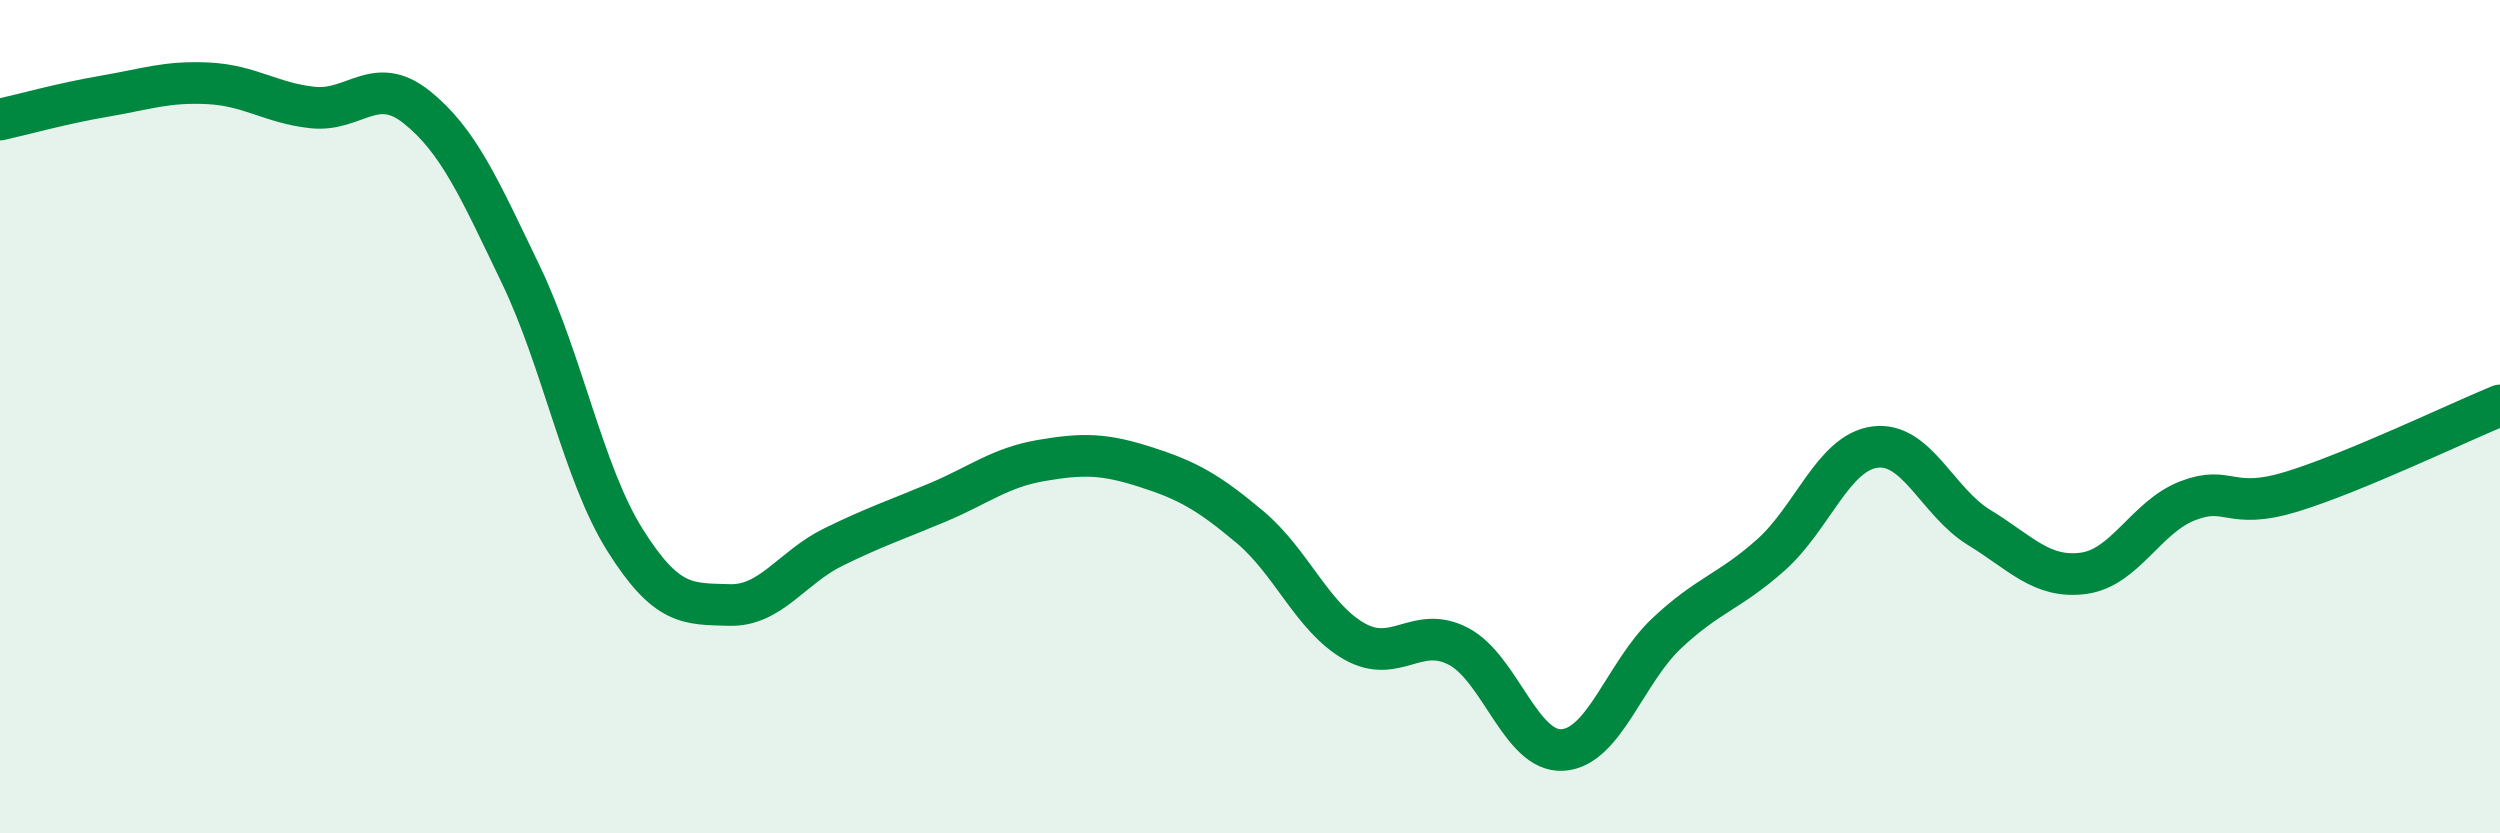 
    <svg width="60" height="20" viewBox="0 0 60 20" xmlns="http://www.w3.org/2000/svg">
      <path
        d="M 0,2.87 C 0.5,2.76 1.5,2.48 2.5,2.31 C 3.5,2.14 4,1.95 5,2 C 6,2.05 6.5,2.47 7.5,2.58 C 8.5,2.69 9,1.77 10,2.57 C 11,3.37 11.5,4.51 12.5,6.59 C 13.5,8.67 14,11.37 15,12.96 C 16,14.55 16.5,14.49 17.5,14.52 C 18.5,14.55 19,13.62 20,13.13 C 21,12.64 21.5,12.48 22.5,12.06 C 23.5,11.64 24,11.22 25,11.05 C 26,10.88 26.5,10.89 27.5,11.21 C 28.5,11.53 29,11.81 30,12.65 C 31,13.49 31.5,14.82 32.5,15.39 C 33.5,15.96 34,14.99 35,15.51 C 36,16.03 36.5,18.06 37.5,18 C 38.5,17.94 39,16.14 40,15.2 C 41,14.26 41.5,14.21 42.5,13.32 C 43.5,12.43 44,10.86 45,10.73 C 46,10.6 46.5,12.05 47.5,12.66 C 48.5,13.27 49,13.89 50,13.76 C 51,13.63 51.5,12.41 52.5,12.02 C 53.5,11.63 53.5,12.26 55,11.8 C 56.5,11.34 59,10.14 60,9.73L60 20L0 20Z"
        fill="#008740"
        opacity="0.1"
        stroke-linecap="round"
        stroke-linejoin="round"
      />
      <path
        d="M 0,2.87 C 0.5,2.76 1.5,2.48 2.5,2.31 C 3.5,2.14 4,1.95 5,2 C 6,2.05 6.5,2.47 7.5,2.58 C 8.5,2.69 9,1.77 10,2.57 C 11,3.37 11.5,4.51 12.5,6.59 C 13.5,8.67 14,11.37 15,12.96 C 16,14.55 16.5,14.49 17.5,14.52 C 18.5,14.55 19,13.62 20,13.13 C 21,12.64 21.5,12.48 22.5,12.06 C 23.5,11.64 24,11.22 25,11.05 C 26,10.88 26.5,10.89 27.5,11.21 C 28.5,11.53 29,11.81 30,12.65 C 31,13.49 31.5,14.82 32.5,15.39 C 33.5,15.96 34,14.99 35,15.51 C 36,16.03 36.5,18.06 37.5,18 C 38.5,17.94 39,16.14 40,15.2 C 41,14.26 41.5,14.21 42.5,13.32 C 43.5,12.43 44,10.86 45,10.73 C 46,10.6 46.5,12.05 47.5,12.66 C 48.5,13.27 49,13.89 50,13.76 C 51,13.63 51.5,12.41 52.5,12.02 C 53.5,11.63 53.5,12.26 55,11.8 C 56.5,11.34 59,10.14 60,9.73"
        stroke="#008740"
        stroke-width="1"
        fill="none"
        stroke-linecap="round"
        stroke-linejoin="round"
      />
    </svg>
  